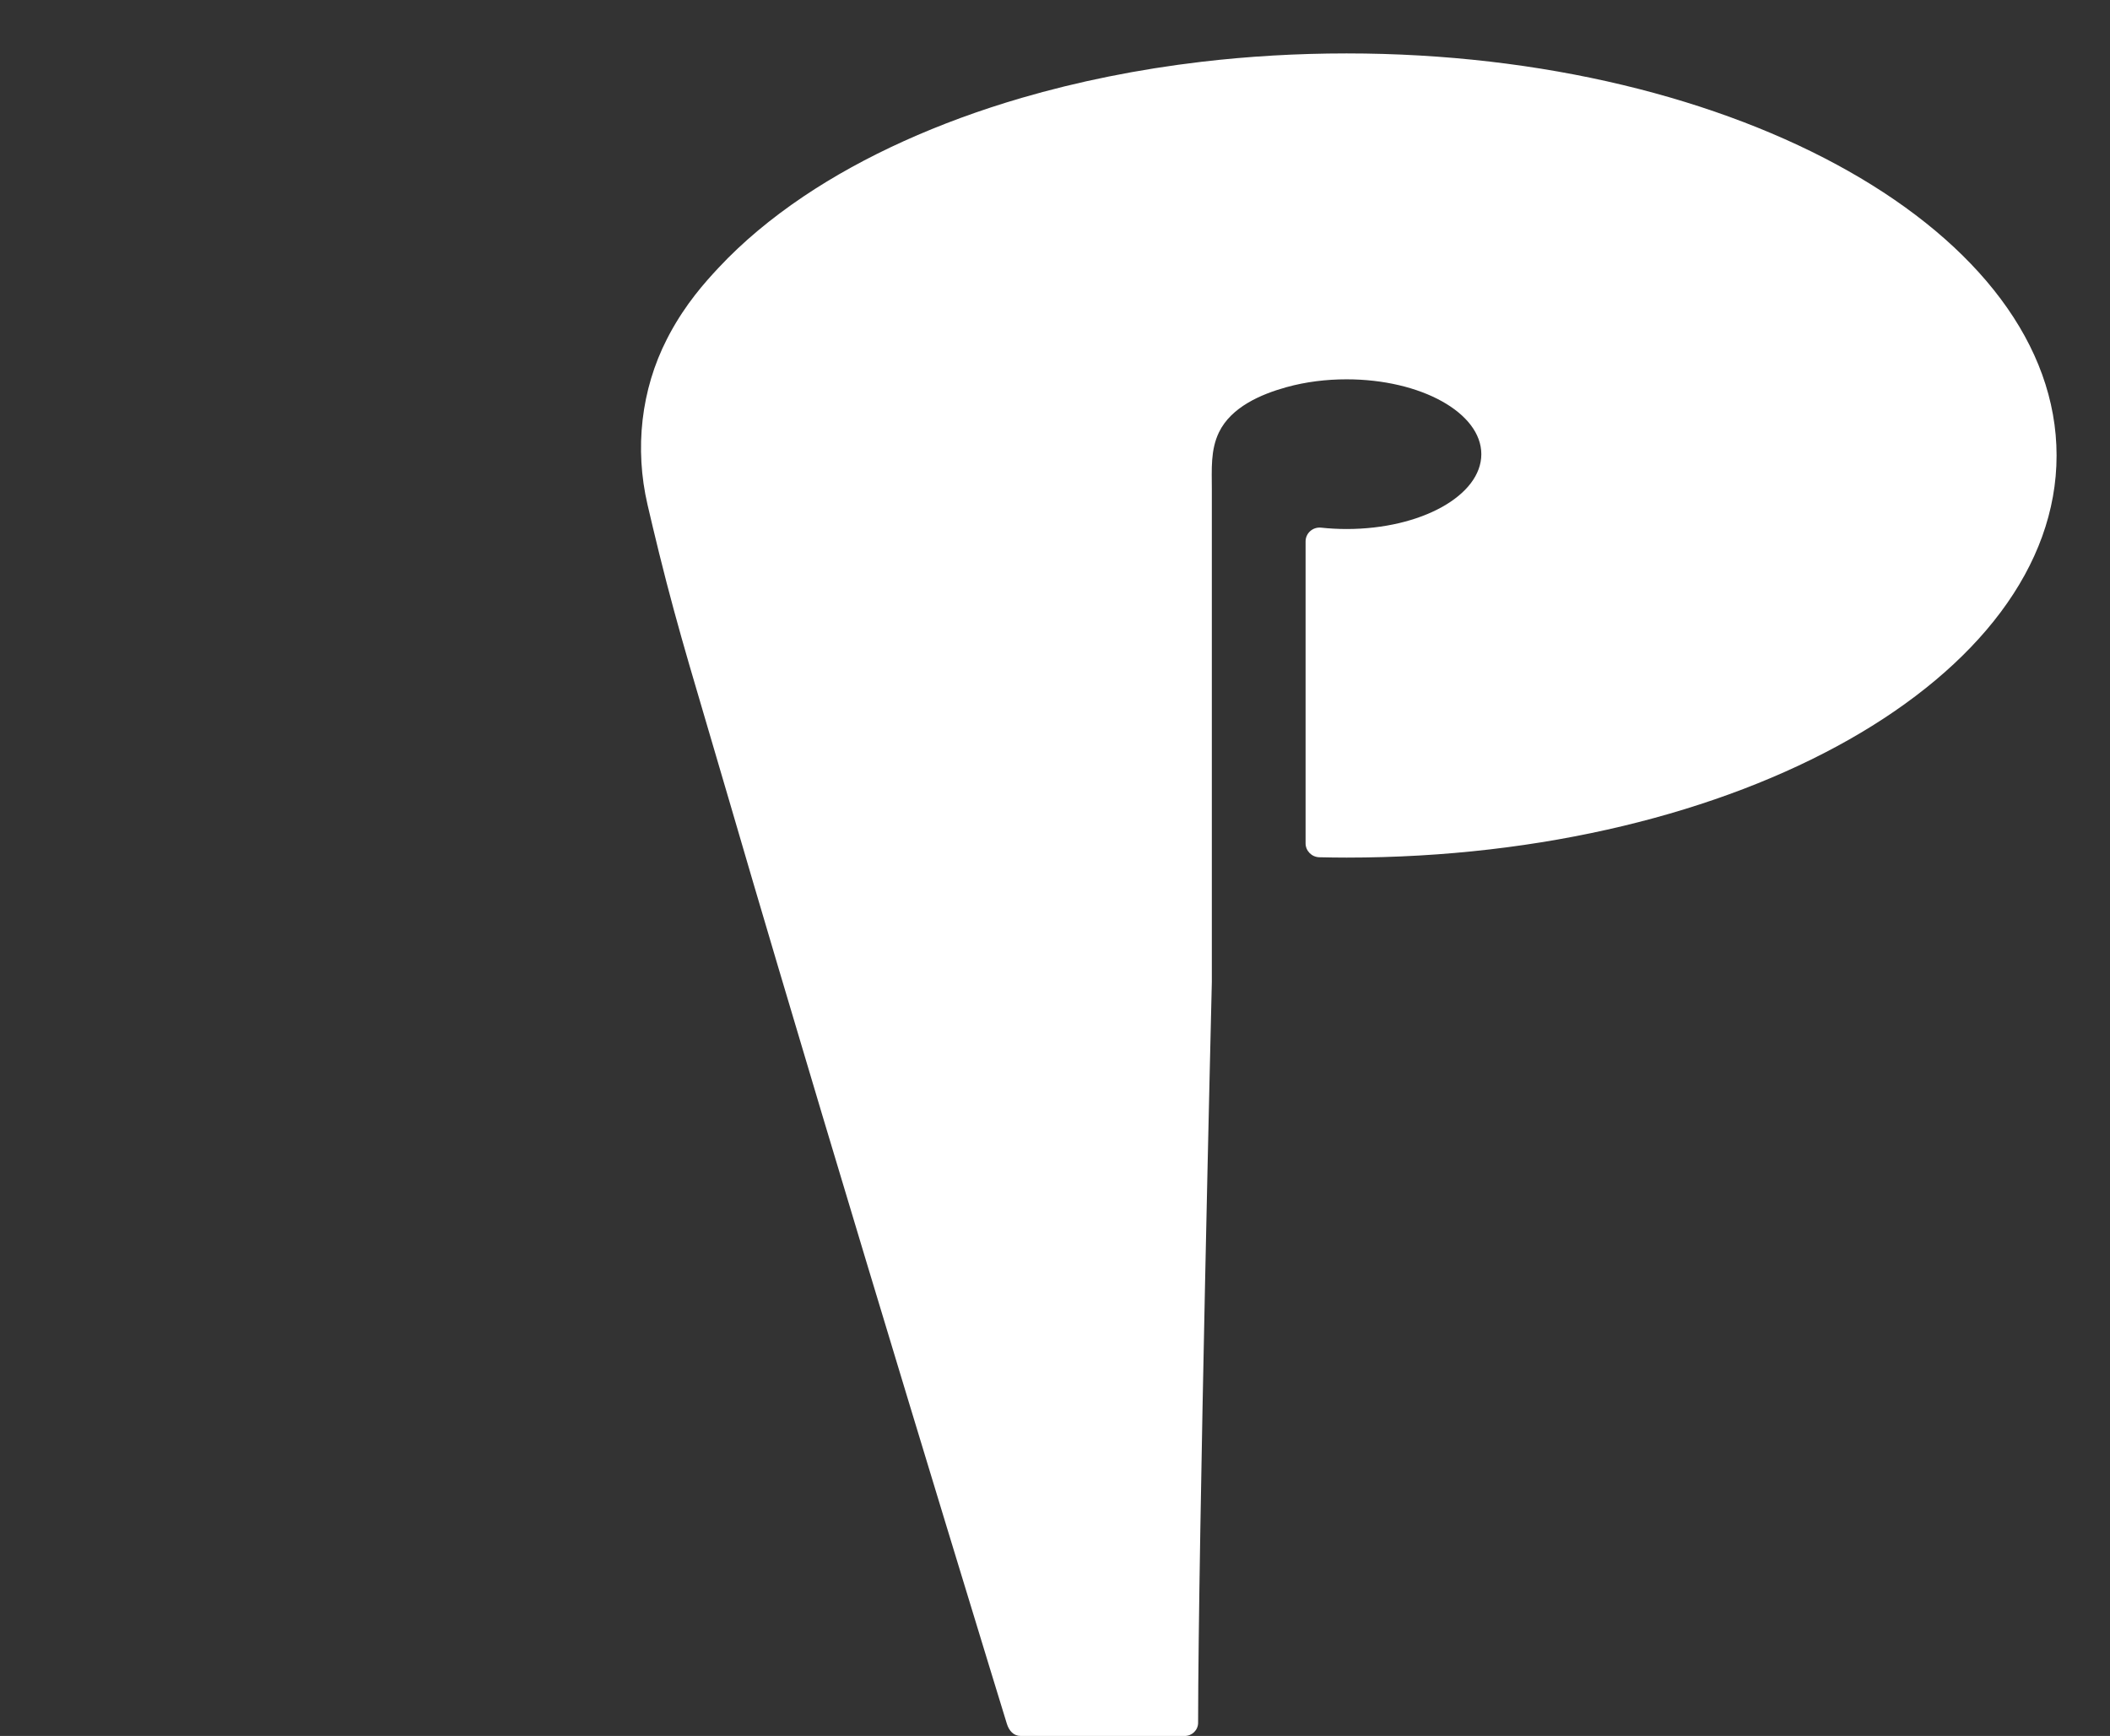 <svg width="79" height="65" viewBox="0 0 79 65" fill="none" xmlns="http://www.w3.org/2000/svg">
<rect x="0" y="0" width="79" height="65" fill="#333333" stroke="none"/>
<path d="M38.219 65H44.356C44.632 65 44.858 64.779 44.858 64.506C44.864 57.722 45.372 36.771 45.372 36.771V19.114V18.687V18.31C45.372 17.591 45.316 16.852 45.64 16.185C46.096 15.245 47.199 14.766 48.162 14.498C48.894 14.295 49.657 14.203 50.417 14.203C53.204 14.203 55.462 15.458 55.462 17.006C55.462 18.553 53.203 19.808 50.417 19.808C50.092 19.808 49.773 19.79 49.465 19.757C49.153 19.724 48.882 19.962 48.882 20.273V31.576C48.882 31.858 49.109 32.09 49.394 32.098C49.733 32.106 50.074 32.111 50.417 32.111C65.098 32.111 77 25.371 77 17.056C77 8.741 65.098 2 50.417 2C48.555 2 46.738 2.108 44.984 2.314C42.607 2.594 40.347 3.054 38.248 3.666C35.116 4.581 32.346 5.838 30.093 7.35C28.871 8.171 27.801 9.066 26.907 10.022C26.371 10.596 25.685 11.366 25.074 12.497C25.042 12.558 25.007 12.623 24.972 12.692C23.994 14.603 23.76 16.8 24.242 18.889C24.369 19.438 24.515 20.05 24.678 20.713C25.428 23.748 26.067 25.742 27.313 30.018C27.886 31.982 28.5 34.07 29.135 36.207C31.31 43.546 33.714 51.484 35.419 57.085C36.768 61.516 37.679 64.485 37.696 64.538C37.78 64.811 37.952 65 38.219 65Z" fill="white"/>
</svg>

